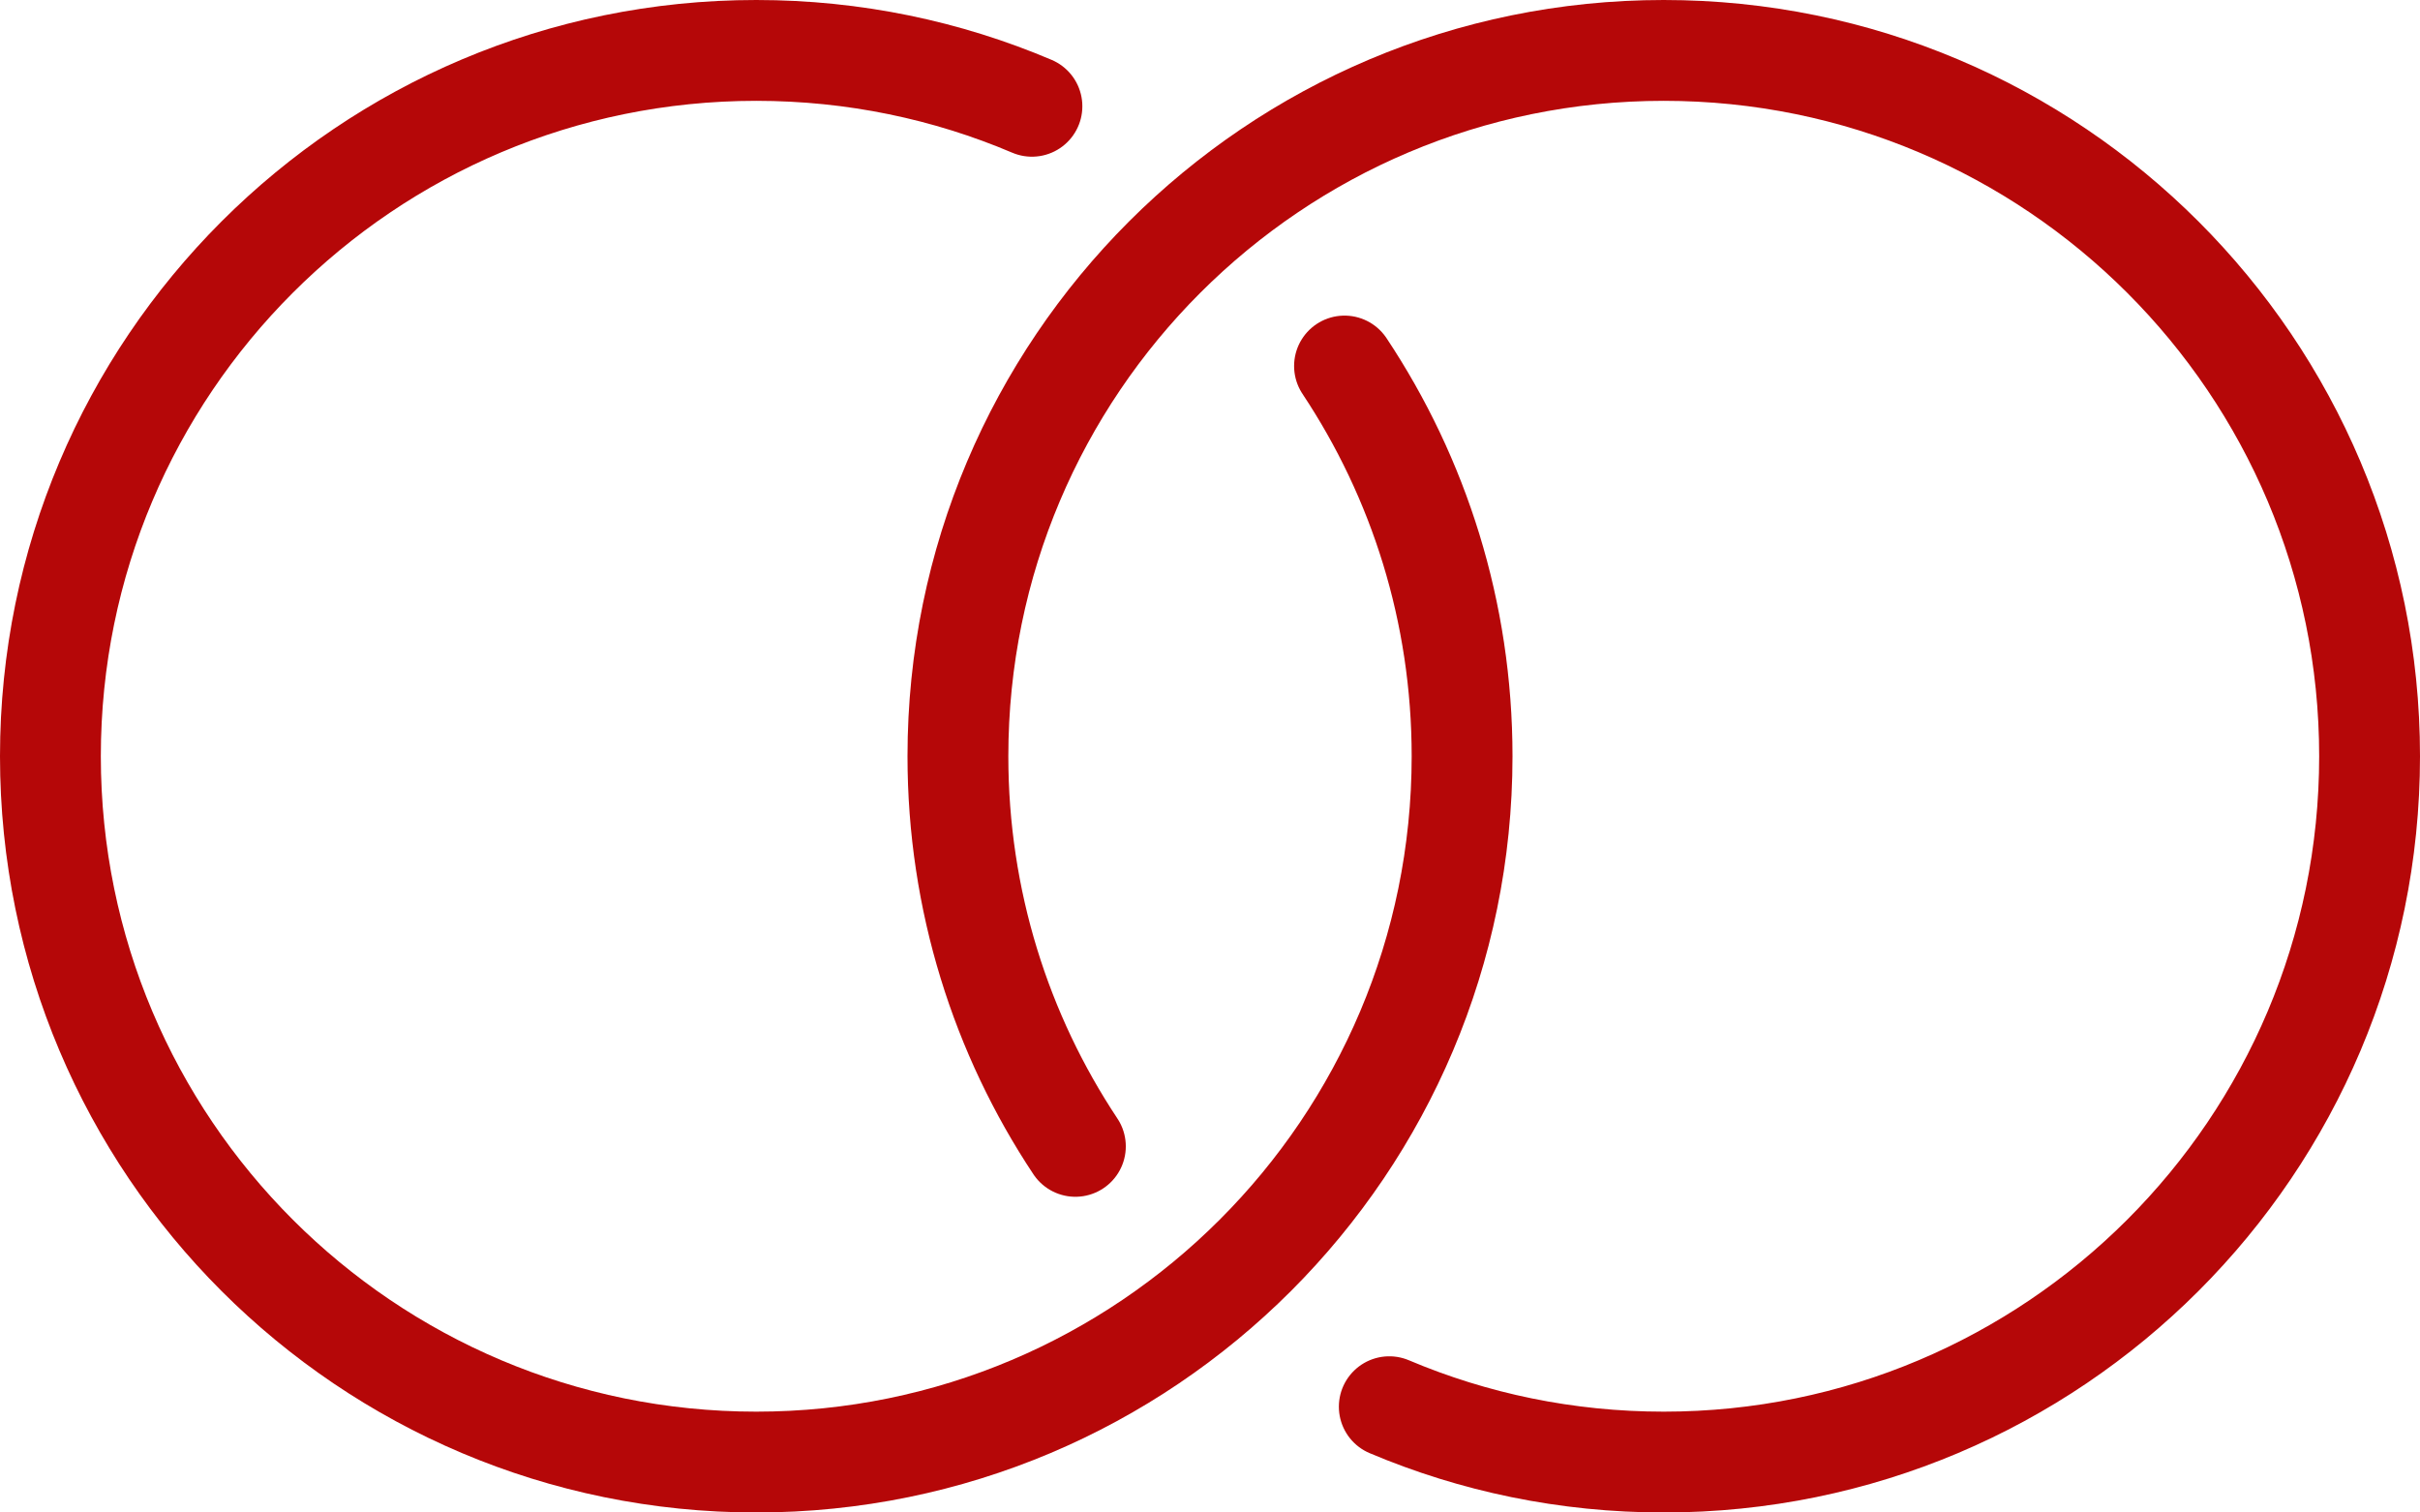 <?xml version="1.0" encoding="UTF-8"?>
<svg width="24px" height="15px" viewBox="0 0 24 15" version="1.1" xmlns="http://www.w3.org/2000/svg" xmlns:xlink="http://www.w3.org/1999/xlink">
    <!-- Generator: Sketch 64 (93537) - https://sketch.com -->
    <title>engagement-2.3</title>
    <desc>Created with Sketch.</desc>
    <g id="Page-1" stroke="none" stroke-width="1" fill="none" fill-rule="evenodd" stroke-linecap="round" stroke-linejoin="round">
        <g id="engagement-2.3" stroke="#B50708">
            <path d="M13.334,3.63 C14.071,4.739 14.5,6.069 14.5,7.5 C14.5,11.366 11.366,14.5 7.5,14.5 C3.634,14.5 0.5,11.366 0.5,7.5 C0.5,3.634 3.634,0.5 7.5,0.5 C8.47,0.5 9.394,0.697 10.234,1.054" id="Path"></path>
            <path d="M10.665,11.369 C9.929,10.261 9.5,8.93 9.5,7.5 C9.5,3.634 12.634,0.5 16.5,0.5 C20.366,0.5 23.5,3.634 23.5,7.5 C23.5,11.366 20.366,14.5 16.5,14.5 C15.534,14.5 14.615,14.305 13.778,13.951" id="Path"></path>
        </g>
    </g>
</svg>